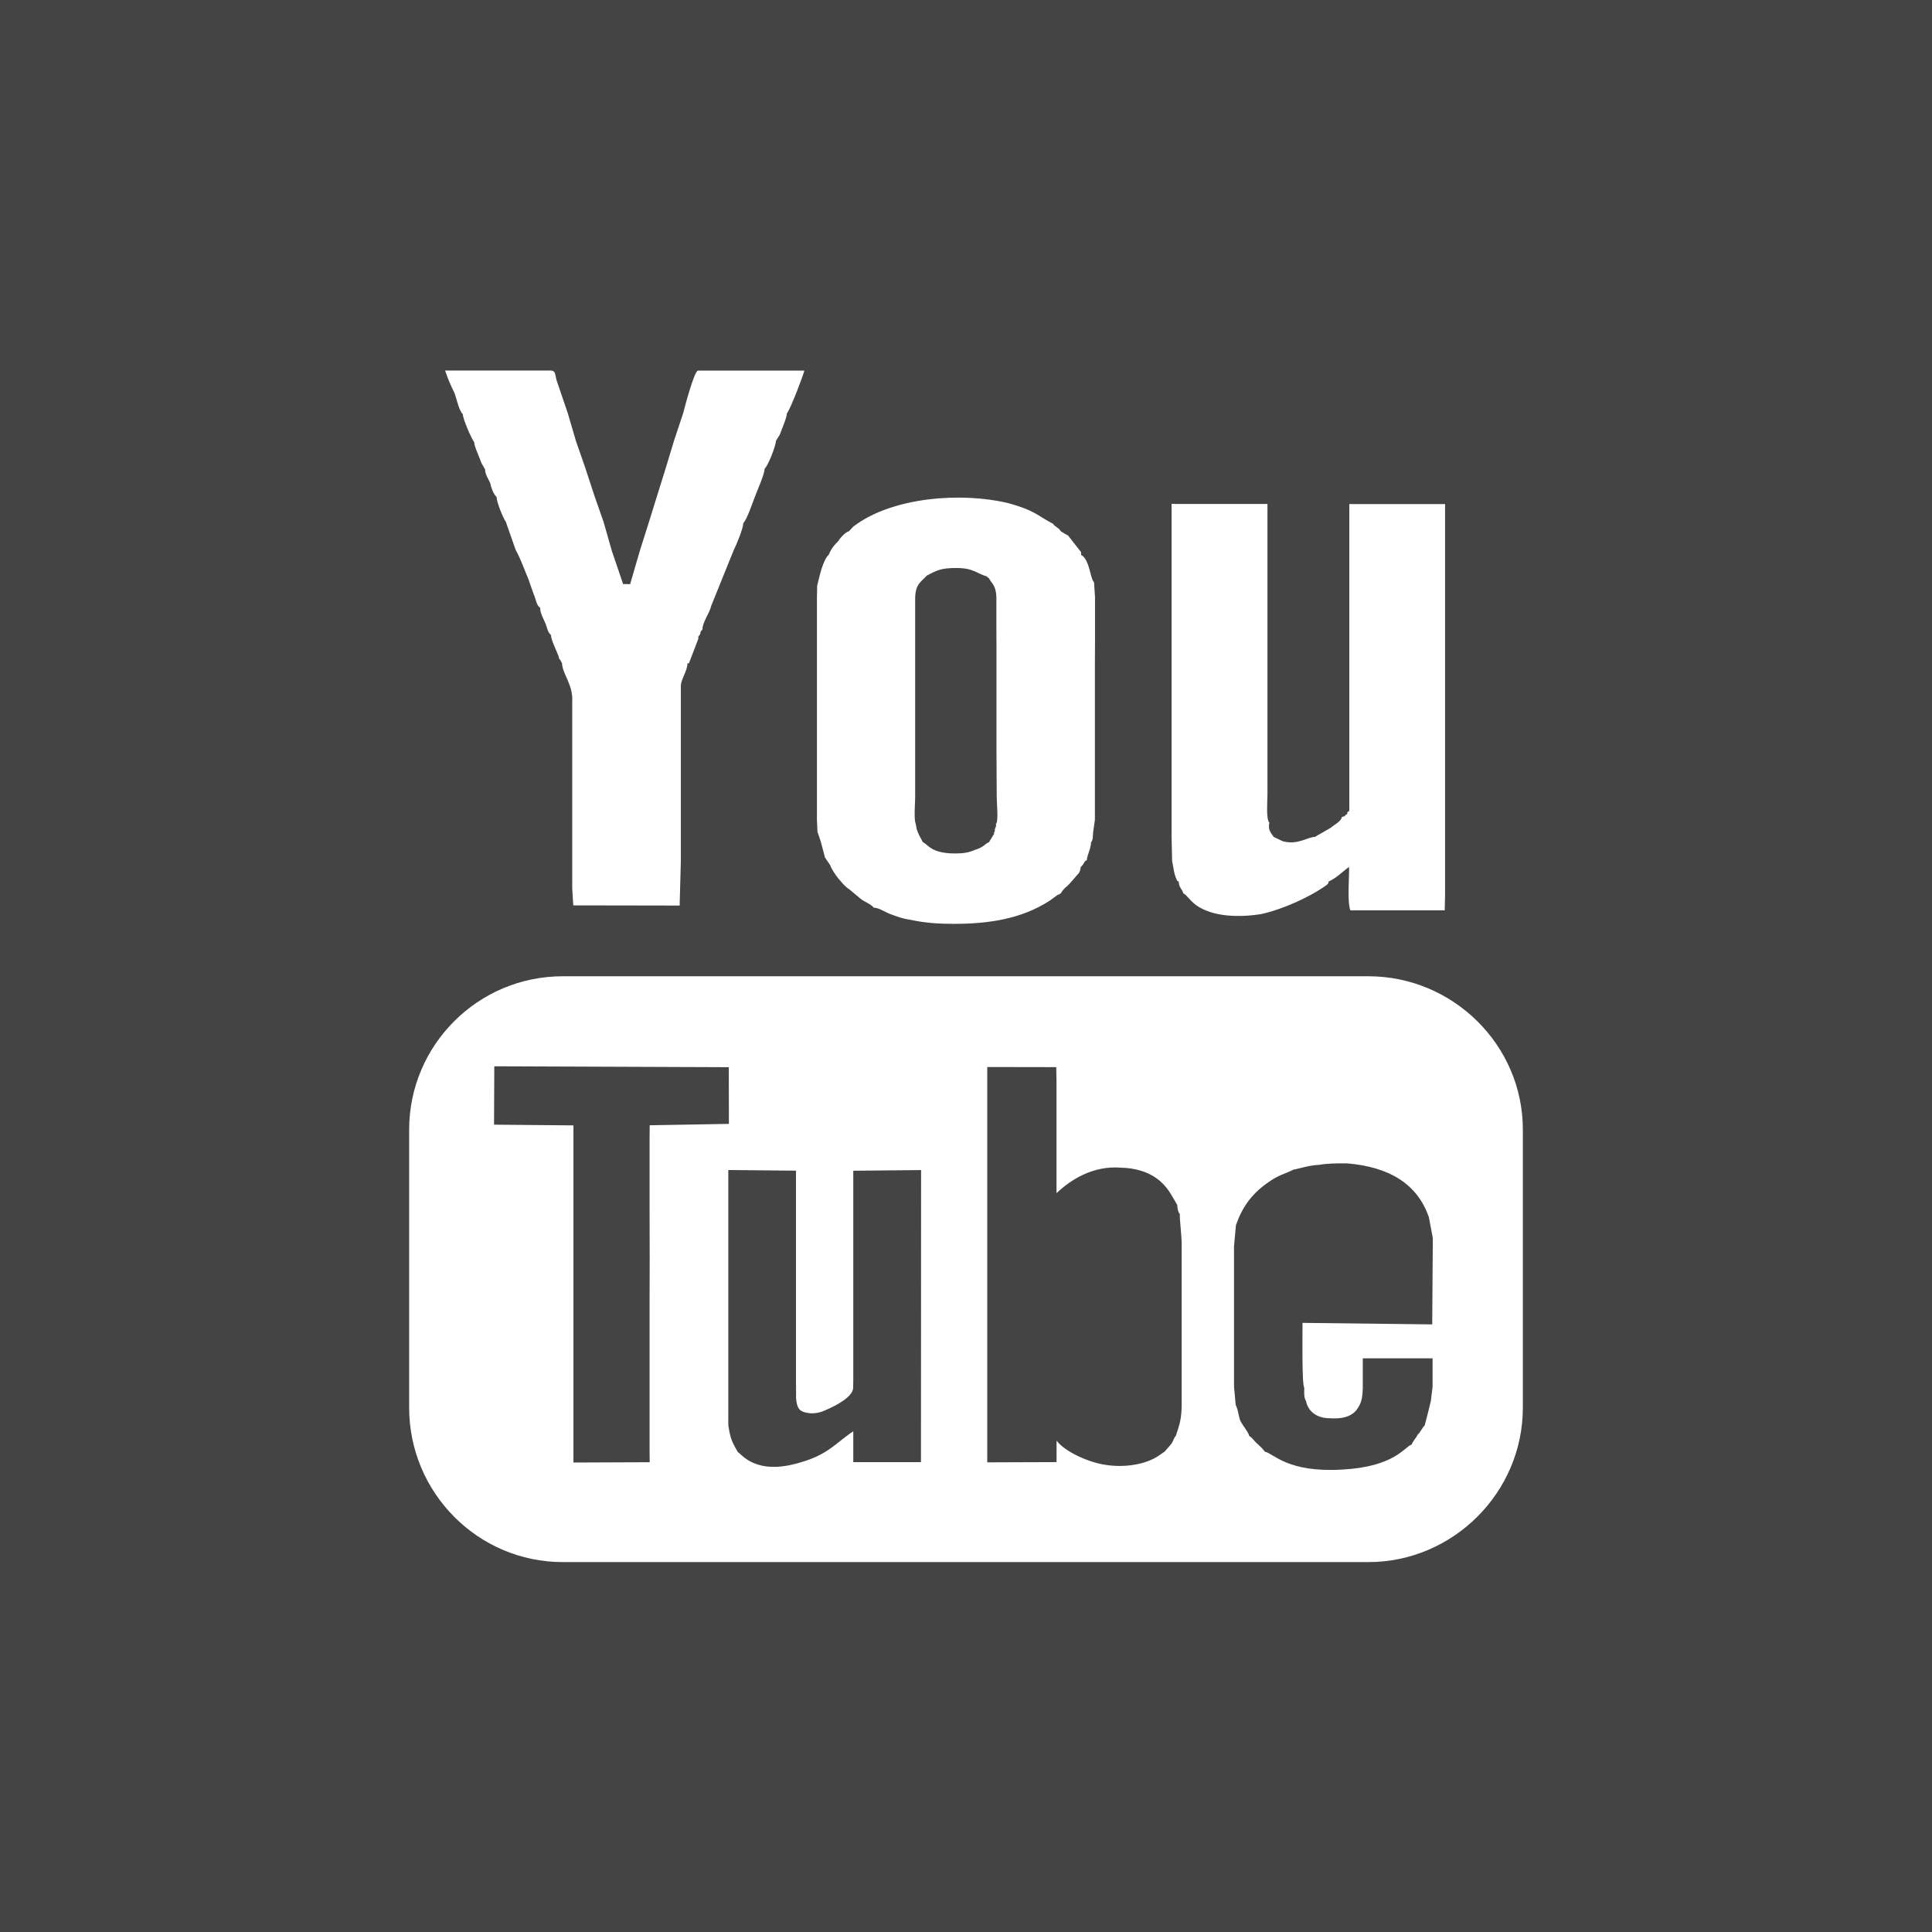 <?xml version="1.0" encoding="utf-8"?>
<!-- Generated by IcoMoon.io -->
<!DOCTYPE svg PUBLIC "-//W3C//DTD SVG 1.1//EN" "http://www.w3.org/Graphics/SVG/1.1/DTD/svg11.dtd">
<svg version="1.1" xmlns="http://www.w3.org/2000/svg" xmlns:xlink="http://www.w3.org/1999/xlink" width="32" height="32" viewBox="0 0 32 32">
<path fill="#444444" d="M32 0h-32v32h32v-32zM19.414 14.263l-0.009-0.4v-5.485c0.009-0.047-0.031-0.031 0.069-0.031 0.025 0 0.097 0 0.116 0 0.069 0 0.156 0 0.219 0h1.184v4.809c0 0.107-0.026 0.41 0.031 0.47-0.021 0.111 0.011 0.153 0.073 0.236v0l0.148 0.071c0.247 0.069 0.415-0.071 0.535-0.071l0.061-0.038c0.002 0 0.002 0 0.004 0l0.191-0.11c0.064-0.055 0.181-0.11 0.19-0.183 0.058-0.019 0.031 0.003 0.062-0.033 0.054-0.032 0.022-0.017 0.026-0.043 0.035-0.031 0.033-0.003 0.035-0.053 0-0.016 0-0.071 0-0.087 0-0.052 0-0.11 0-0.16v-4.806h1.586v6.466l-0.006 0.263h-1.563c-0.054-0.15-0.017-0.544-0.021-0.719-0.1 0.069-0.217 0.192-0.339 0.241-0.009 0.044 0 0.025-0.033 0.059-0.288 0.207-0.75 0.41-1.092 0.483-0.343 0.052-0.787 0.052-1.071-0.151-0.125-0.096-0.154-0.172-0.21-0.193-0.028-0.089-0.074-0.094-0.076-0.198l-0.022-0.006c-0.058-0.103-0.064-0.22-0.087-0.329v0zM9.321 16.17h13.344c1.401 0 2.558 1.14 2.558 2.538v4.609c0 1.405-1.158 2.556-2.558 2.556h-13.344c-1.406 0-2.544-1.151-2.544-2.556v-4.609c0.001-1.396 1.138-2.538 2.544-2.538v0zM17.5 23.232v-2.939c0.156-0.118 0.321-0.259 0.623-0.181 0.225 0.071 0.289 0.267 0.289 0.547v2.514c-0.033 0.252-0.156 0.361-0.444 0.332-0.176-0.003-0.468-0.117-0.468-0.273v0zM16.352 24.222v-6.549l1.143 0.002 0.004 0.258v1.83c0.223-0.213 0.598-0.463 1.073-0.422 0.217 0.003 0.431 0.065 0.581 0.173 0.194 0.14 0.254 0.295 0.346 0.444 0.002 0.047 0.009 0.111 0.042 0.15-0.002 0.115 0.031 0.334 0.031 0.514 0 0.178 0 0.366 0 0.564v2.078c0 0.223-0.033 0.33-0.097 0.519-0.032 0.030-0.044 0.089-0.069 0.125-0.059 0.074-0.066 0.074-0.116 0.135l-0.092 0.064c-0.234 0.161-0.596 0.202-0.885 0.156-0.286-0.041-0.677-0.22-0.813-0.402v0.356l-1.148 0.004zM21.629 20.395c0.023-0.125 0.085-0.195 0.194-0.219 0.083-0.067 0.271-0.067 0.398-0.037 0.153 0.018 0.227 0.081 0.284 0.187 0.067 0.116 0.098 0.679 0.067 0.846h-0.999c-0.012-0.151 0.001-0.683 0.057-0.777v0zM21.434 19.372c0.131-0.029 0.256-0.071 0.411-0.078 0.158-0.027 0.289-0.025 0.468-0.025 0.695 0.059 1.161 0.337 1.353 0.89l0.066 0.346-0.010 1.431-2.148-0.025c0 0.172-0.013 1.025 0.029 1.078-0.004 0.095-0.004 0.165 0.027 0.212 0.035 0.178 0.181 0.285 0.38 0.289 0.219 0.016 0.405-0.021 0.495-0.193 0.057-0.089 0.063-0.199 0.067-0.308v-0.491h1.156v0.471l-0.029 0.238c-0.033 0.141-0.070 0.283-0.102 0.404-0.037 0.028-0.068 0.111-0.116 0.151-0.033 0.069-0.073 0.095-0.098 0.162-0.121 0.042-0.284 0.371-1.154 0.417-0.907 0.053-1.132-0.267-1.279-0.297-0.048-0.064-0.069-0.078-0.131-0.137-0.059-0.051-0.065-0.083-0.127-0.123-0.026-0.083-0.092-0.147-0.148-0.25-0.031-0.083-0.033-0.175-0.077-0.265l-0.026-0.283-0.002-0.048v-2.294l0.032-0.352c0.103-0.295 0.258-0.509 0.503-0.686 0.219-0.161 0.302-0.154 0.461-0.239v0zM12.063 23.535v-4.156l1.121 0.011v3.469l0.002 0.302c0.011 0.139 0.042 0.213 0.164 0.236 0.127 0.030 0.242 0 0.339-0.048 0.15-0.063 0.435-0.21 0.442-0.359l0.002-0.13v-3.469l1.123-0.011-0.002 4.838h-1.121v-0.511c-0.289 0.19-0.413 0.385-0.875 0.515-0.748 0.229-0.977-0.145-1.038-0.171-0.087-0.161-0.118-0.194-0.156-0.436l-0.002-0.080zM8.183 18.628l0.004-0.967 3.884 0.015 0.002 0.939-1.312 0.023-0.002 0.209v1.182l0.002 0.813-0.002 0.678v2.525l0.002 0.174-1.263 0.005v-5.584l-1.315-0.012zM18.135 10.988v2.588l-0.031 0.222c-0.002 0.060-0.002 0.122-0.033 0.154 0 0.1-0.063 0.203-0.071 0.297-0.052 0.017-0.033 0.053-0.098 0.11-0.016 0.053 0 0.038-0.029 0.097-0.030 0.035-0.057 0.064-0.080 0.093-0.062 0.067-0.093 0.113-0.156 0.16-0.039 0.047-0.033 0.031-0.066 0.087-0.037 0.016-0.009 0.016-0.046 0.022l-0.142 0.102c-0.468 0.301-1.004 0.382-1.591 0.382-0.252 0-0.479-0.016-0.721-0.069-0.125-0.016-0.219-0.055-0.313-0.089-0.098-0.034-0.194-0.108-0.284-0.11-0.061-0.067-0.131-0.083-0.214-0.143l-0.19-0.159c-0.075-0.048-0.123-0.11-0.188-0.186-0.039-0.049-0.105-0.143-0.133-0.218l-0.085-0.126-0.070-0.265-0.054-0.159-0.009-0.204v-3.67l0.004-0.204 0.037-0.15c0.025-0.11 0.090-0.313 0.155-0.361 0.029-0.083 0.096-0.171 0.155-0.224 0.033-0.055 0.118-0.149 0.181-0.167l0.070-0.076c0.654-0.5 1.812-0.57 2.56-0.39 0.463 0.125 0.502 0.219 0.748 0.343 0.023 0.031 0.023 0.028 0.067 0.061 0.057 0.042 0.025 0.017 0.063 0.064l0.066 0.041c0.057 0.022-0.002 0.016 0.048 0.022l0.221 0.282v0.046c0.098 0.047 0.135 0.228 0.167 0.345 0.022 0.071 0.020 0.071 0.048 0.11l0.016 0.247v0.736l-0.002 0.358zM16.505 10.628v1.859l0.004 0.719c0 0.076 0.031 0.422-0.013 0.437 0.004 0.071 0.004 0.025-0.017 0.087-0.011 0.11 0.017 0.006-0.013 0.052-0.002 0.058 0.002 0.017-0.033 0.080-0.025 0.055-0.025 0.030-0.050 0.087-0.065 0.018-0.070 0.078-0.247 0.132-0.096 0.043-0.19 0.055-0.319 0.055-0.4 0-0.444-0.151-0.533-0.188-0.037-0.078-0.065-0.11-0.1-0.212l-0.017-0.094c-0.033-0.066-0.009-0.346-0.009-0.437v-3.302c0.006-0.229 0.092-0.26 0.194-0.37 0.177-0.094 0.245-0.125 0.487-0.125 0.288 0 0.325 0.087 0.511 0.141 0.002 0.016-0.006 0 0.033 0.031 0 0.012 0.019 0.025 0.022 0.041 0.067 0.079 0.094 0.147 0.098 0.27v0.37l0.001 0.366zM12.31 8.669c0 0.085-0.116 0.362-0.158 0.445l-0.371 0.918c-0.029 0.129-0.146 0.269-0.146 0.395-0.063 0.057-0.006 0.055-0.070 0.118l0.002 0.034-0.156 0.407-0.025 0.002c0 0.118-0.096 0.244-0.109 0.359v2.917l-0.019 0.693v0.042l-1.763-0.003-0.017-0.279v-3.091c0.017-0.287-0.16-0.454-0.169-0.639l-0.033-0.063c-0.017-0.006-0.021-0.034-0.021-0.048-0.042-0.108-0.129-0.279-0.129-0.357-0.059-0.049-0.067-0.141-0.096-0.203-0.035-0.083-0.083-0.16-0.083-0.25-0.064-0.038-0.070-0.147-0.108-0.225l-0.087-0.249c-0.066-0.153-0.129-0.34-0.21-0.481l-0.164-0.468c-0.054-0.078-0.153-0.335-0.153-0.411-0.059-0.059-0.090-0.156-0.105-0.23-0.029-0.067-0.087-0.146-0.085-0.225l-0.062-0.11c-0.034-0.102-0.119-0.274-0.119-0.343-0.044-0.055-0.188-0.384-0.188-0.464-0.068-0.066-0.099-0.247-0.141-0.357-0.059-0.115-0.111-0.241-0.153-0.366h1.76c0.065 0.016 0.057 0.032 0.085 0.157l0.186 0.546 0.135 0.46 0.155 0.446 0.156 0.476 0.148 0.422 0.138 0.484 0.186 0.546 0.116 0.001 0.164-0.562 0.148-0.468 0.133-0.429 0.146-0.467 0.135-0.447 0.153-0.46c0.022-0.087 0.179-0.688 0.244-0.704h1.762c-0.006 0.048-0.225 0.631-0.289 0.71 0 0.071-0.085 0.259-0.118 0.353l-0.063 0.1c0 0.078-0.129 0.415-0.188 0.462 0 0.094-0.125 0.366-0.156 0.453-0.043 0.108-0.134 0.388-0.199 0.451z"></path>
</svg>
